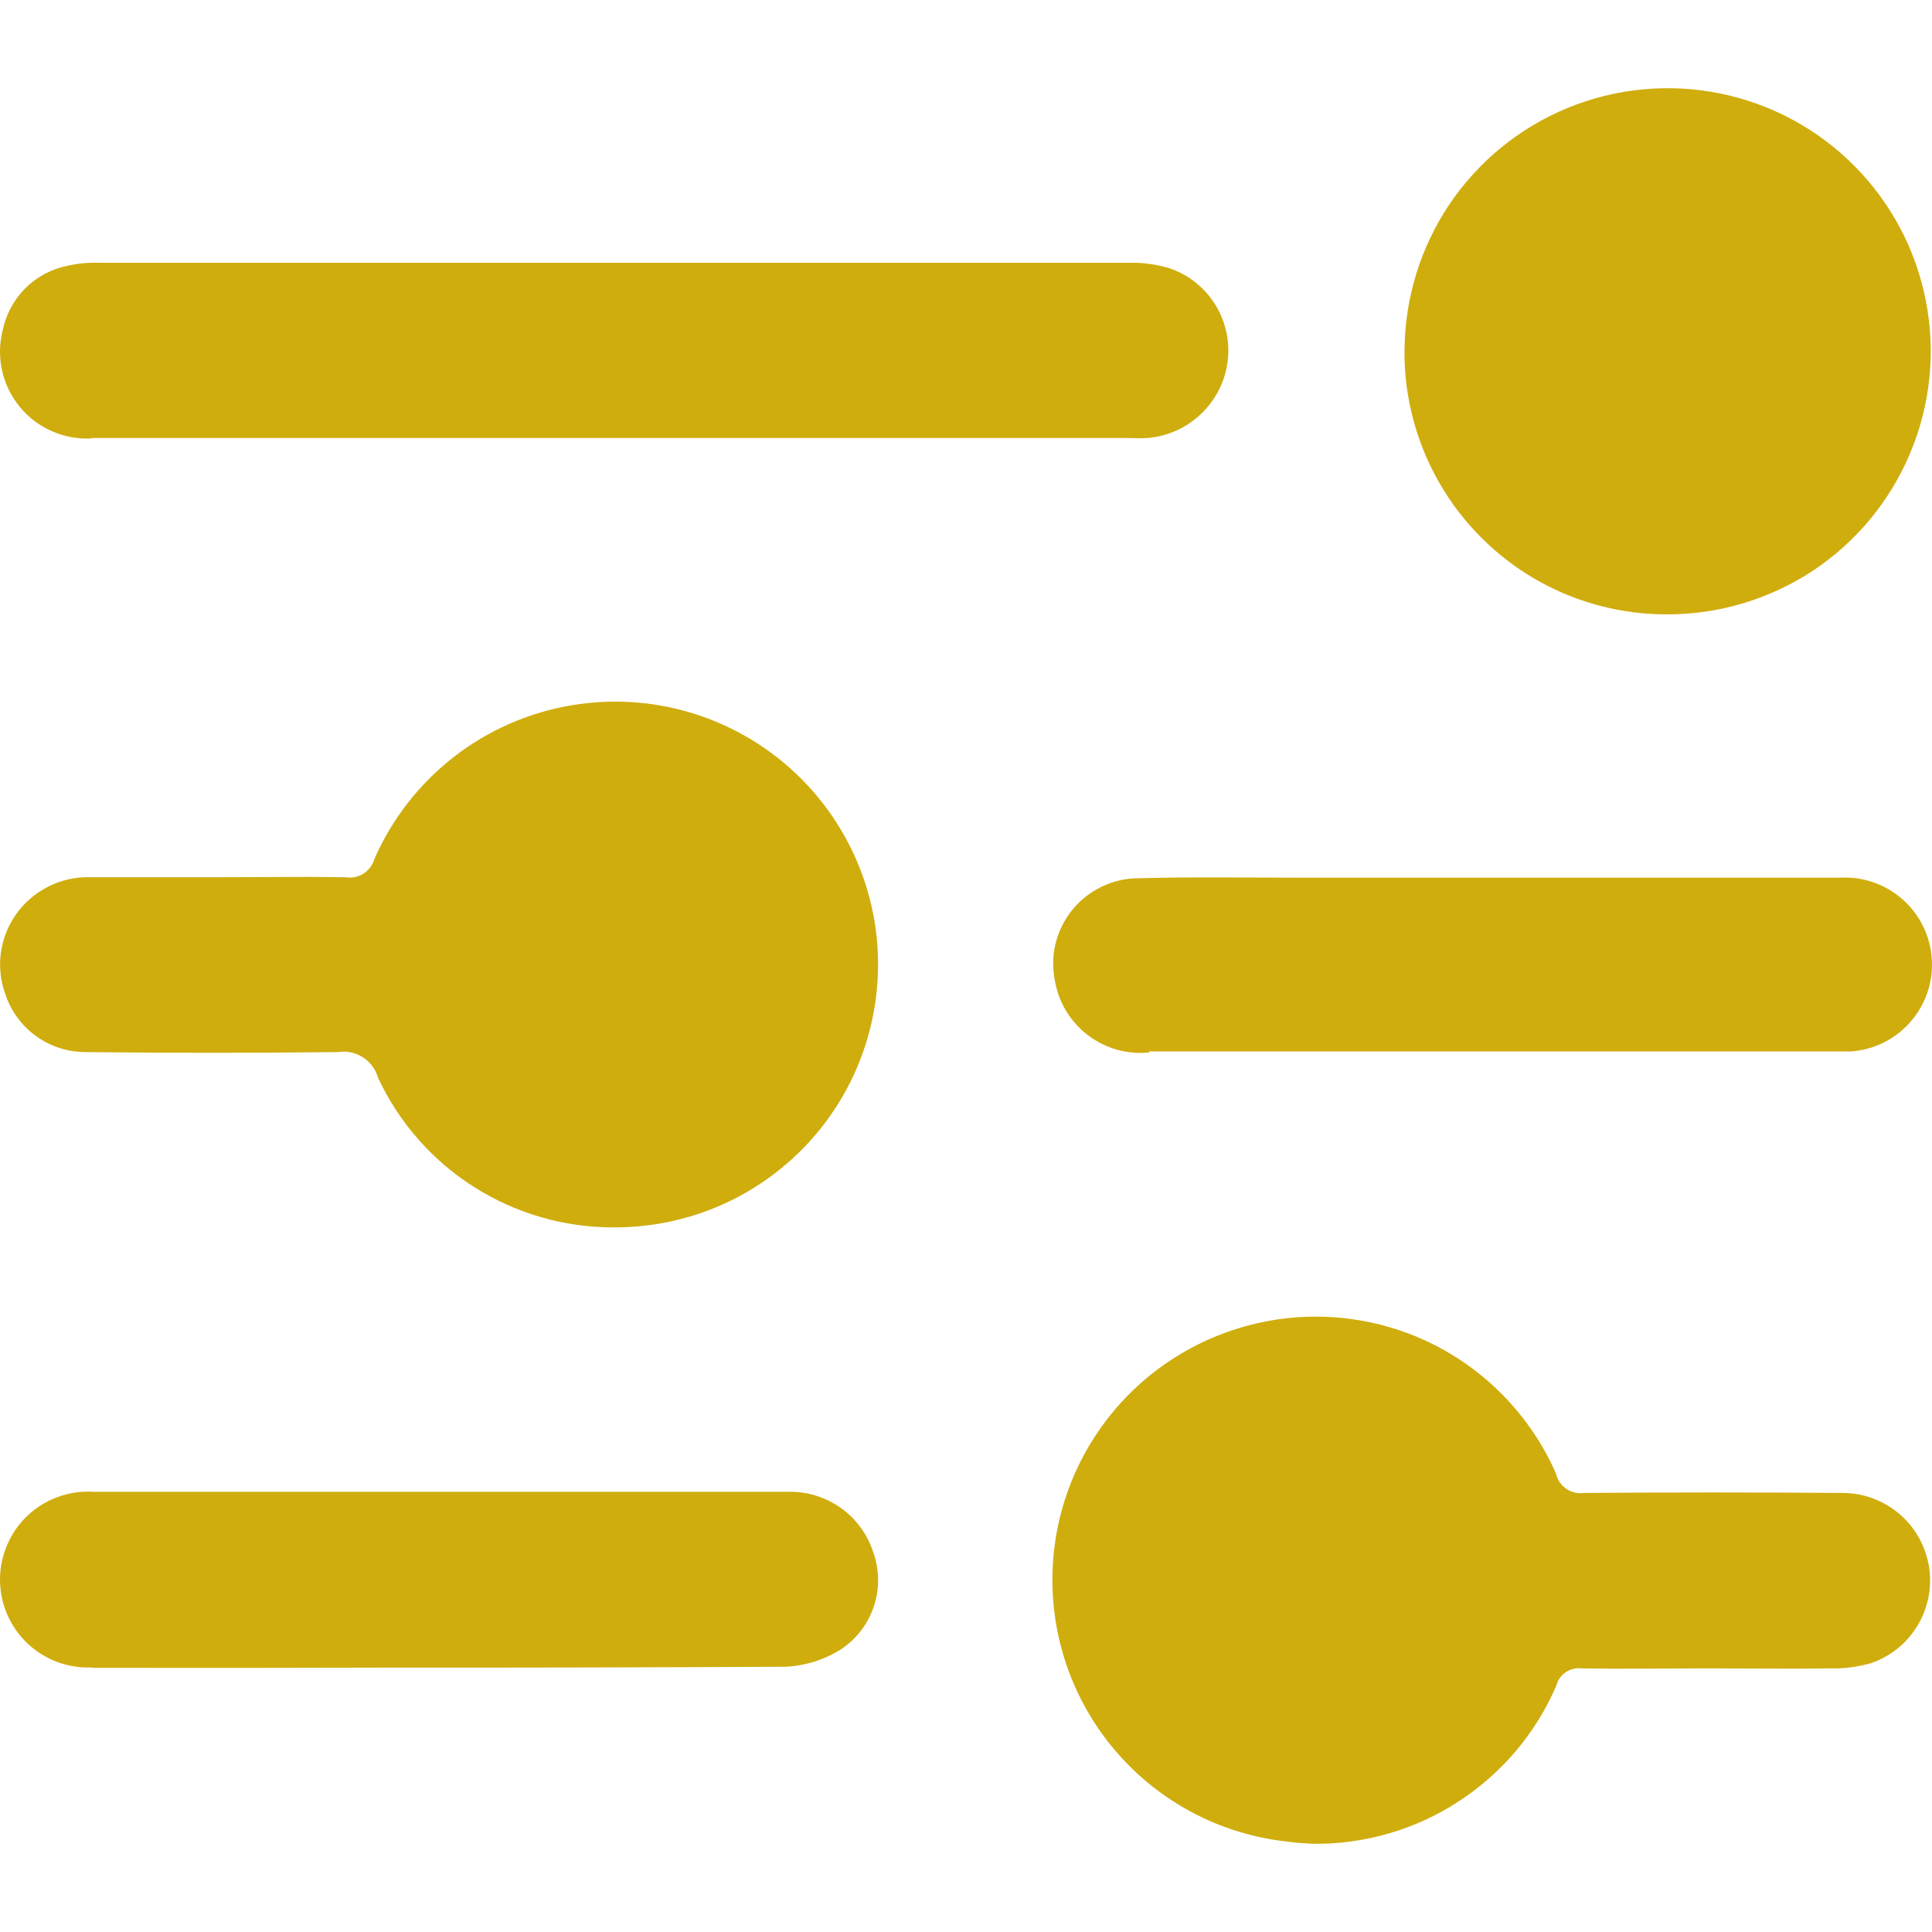 <svg width="20" height="20" viewBox="0 0 20 20" fill="none" xmlns="http://www.w3.org/2000/svg">
<path d="M13.291 19.06C12.671 18.985 12.095 18.699 11.661 18.25C11.227 17.802 10.96 17.218 10.905 16.595C10.85 15.973 11.01 15.351 11.359 14.833C11.708 14.315 12.224 13.933 12.822 13.75C13.459 13.554 14.146 13.599 14.752 13.876C15.357 14.154 15.84 14.645 16.108 15.255C16.122 15.319 16.16 15.375 16.214 15.412C16.268 15.449 16.334 15.464 16.398 15.455C17.292 15.448 18.185 15.448 19.078 15.455C19.293 15.456 19.499 15.533 19.662 15.672C19.825 15.81 19.933 16.003 19.968 16.214C20.003 16.425 19.962 16.641 19.852 16.825C19.742 17.009 19.571 17.148 19.368 17.217C19.238 17.254 19.104 17.273 18.969 17.271C18.542 17.277 18.117 17.271 17.693 17.271C17.252 17.271 16.812 17.278 16.373 17.271C16.315 17.264 16.257 17.278 16.209 17.31C16.16 17.343 16.126 17.392 16.111 17.449C15.902 17.937 15.552 18.352 15.108 18.643C14.664 18.935 14.144 19.089 13.613 19.087C13.505 19.084 13.398 19.075 13.291 19.06ZM0.954 17.261C0.83 17.267 0.706 17.247 0.59 17.204C0.474 17.16 0.369 17.093 0.279 17.008C0.19 16.922 0.119 16.818 0.071 16.704C0.023 16.59 -0.001 16.467 0 16.343C0.001 16.219 0.028 16.097 0.078 15.984C0.128 15.87 0.201 15.768 0.291 15.684C0.382 15.6 0.489 15.535 0.606 15.494C0.723 15.452 0.847 15.435 0.971 15.443C2.163 15.443 3.354 15.443 4.546 15.443C5.753 15.443 6.959 15.443 8.164 15.443C8.357 15.439 8.547 15.498 8.704 15.61C8.862 15.722 8.979 15.882 9.039 16.066C9.103 16.244 9.107 16.439 9.049 16.62C8.991 16.801 8.875 16.957 8.719 17.065C8.542 17.18 8.338 17.245 8.127 17.254C6.761 17.261 5.395 17.264 4.03 17.263C3.004 17.266 1.978 17.267 0.954 17.265V17.261ZM3.909 11.143C3.882 11.059 3.826 10.987 3.75 10.941C3.675 10.895 3.585 10.877 3.498 10.891C2.625 10.901 1.752 10.901 0.88 10.891C0.697 10.89 0.519 10.832 0.371 10.724C0.223 10.617 0.112 10.465 0.055 10.291C-0.007 10.12 -0.016 9.934 0.03 9.758C0.076 9.582 0.174 9.424 0.311 9.305C0.484 9.154 0.707 9.074 0.937 9.081C1.383 9.081 1.83 9.081 2.277 9.081C2.709 9.081 3.141 9.074 3.576 9.081C3.641 9.092 3.707 9.079 3.762 9.044C3.817 9.009 3.858 8.955 3.876 8.892C4.057 8.478 4.339 8.116 4.695 7.838C5.051 7.56 5.471 7.376 5.917 7.301C6.363 7.226 6.82 7.263 7.248 7.409C7.675 7.555 8.06 7.805 8.367 8.137C8.673 8.469 8.893 8.872 9.005 9.31C9.117 9.747 9.118 10.206 9.008 10.645C8.899 11.083 8.682 11.487 8.377 11.821C8.072 12.154 7.689 12.407 7.262 12.555C6.973 12.655 6.669 12.706 6.363 12.706C5.847 12.709 5.341 12.563 4.906 12.287C4.471 12.011 4.125 11.615 3.909 11.147V11.143ZM11.897 10.895C11.672 10.918 11.447 10.855 11.266 10.719C11.085 10.583 10.962 10.384 10.922 10.161C10.895 10.034 10.896 9.903 10.925 9.776C10.955 9.65 11.012 9.531 11.092 9.429C11.172 9.327 11.275 9.244 11.391 9.186C11.507 9.127 11.634 9.095 11.764 9.092C12.345 9.076 12.927 9.086 13.509 9.086H15.446C16.645 9.086 17.845 9.086 19.044 9.086C19.282 9.071 19.517 9.152 19.696 9.311C19.875 9.469 19.984 9.692 19.998 9.931C20.013 10.169 19.932 10.404 19.773 10.583C19.615 10.762 19.392 10.87 19.154 10.885C19.097 10.885 19.041 10.885 18.984 10.885H11.892L11.897 10.895ZM14.54 3.629C14.542 3.091 14.703 2.564 15.003 2.117C15.304 1.67 15.73 1.322 16.229 1.117C16.727 0.913 17.275 0.86 17.803 0.967C18.331 1.073 18.815 1.334 19.195 1.716C19.575 2.098 19.833 2.584 19.936 3.113C20.04 3.642 19.984 4.189 19.776 4.686C19.569 5.183 19.218 5.608 18.77 5.906C18.321 6.203 17.794 6.361 17.255 6.36C16.897 6.36 16.543 6.29 16.212 6.153C15.882 6.016 15.582 5.815 15.33 5.561C15.077 5.308 14.878 5.007 14.742 4.676C14.607 4.345 14.537 3.991 14.539 3.633L14.54 3.629ZM0.949 4.539C0.808 4.546 0.667 4.521 0.538 4.464C0.409 4.408 0.295 4.322 0.206 4.213C0.116 4.104 0.053 3.976 0.022 3.838C-0.009 3.701 -0.007 3.558 0.027 3.421C0.061 3.257 0.142 3.105 0.26 2.986C0.379 2.867 0.53 2.786 0.695 2.752C0.805 2.727 0.919 2.716 1.033 2.72C4.585 2.72 8.137 2.72 11.691 2.72C11.833 2.717 11.974 2.737 12.109 2.778C12.305 2.845 12.472 2.978 12.581 3.155C12.69 3.331 12.735 3.54 12.708 3.745C12.681 3.951 12.584 4.141 12.434 4.284C12.283 4.428 12.089 4.516 11.882 4.534C11.806 4.54 11.727 4.534 11.649 4.534H0.948L0.949 4.539Z" fill="#CFAD0D"/>
</svg>
